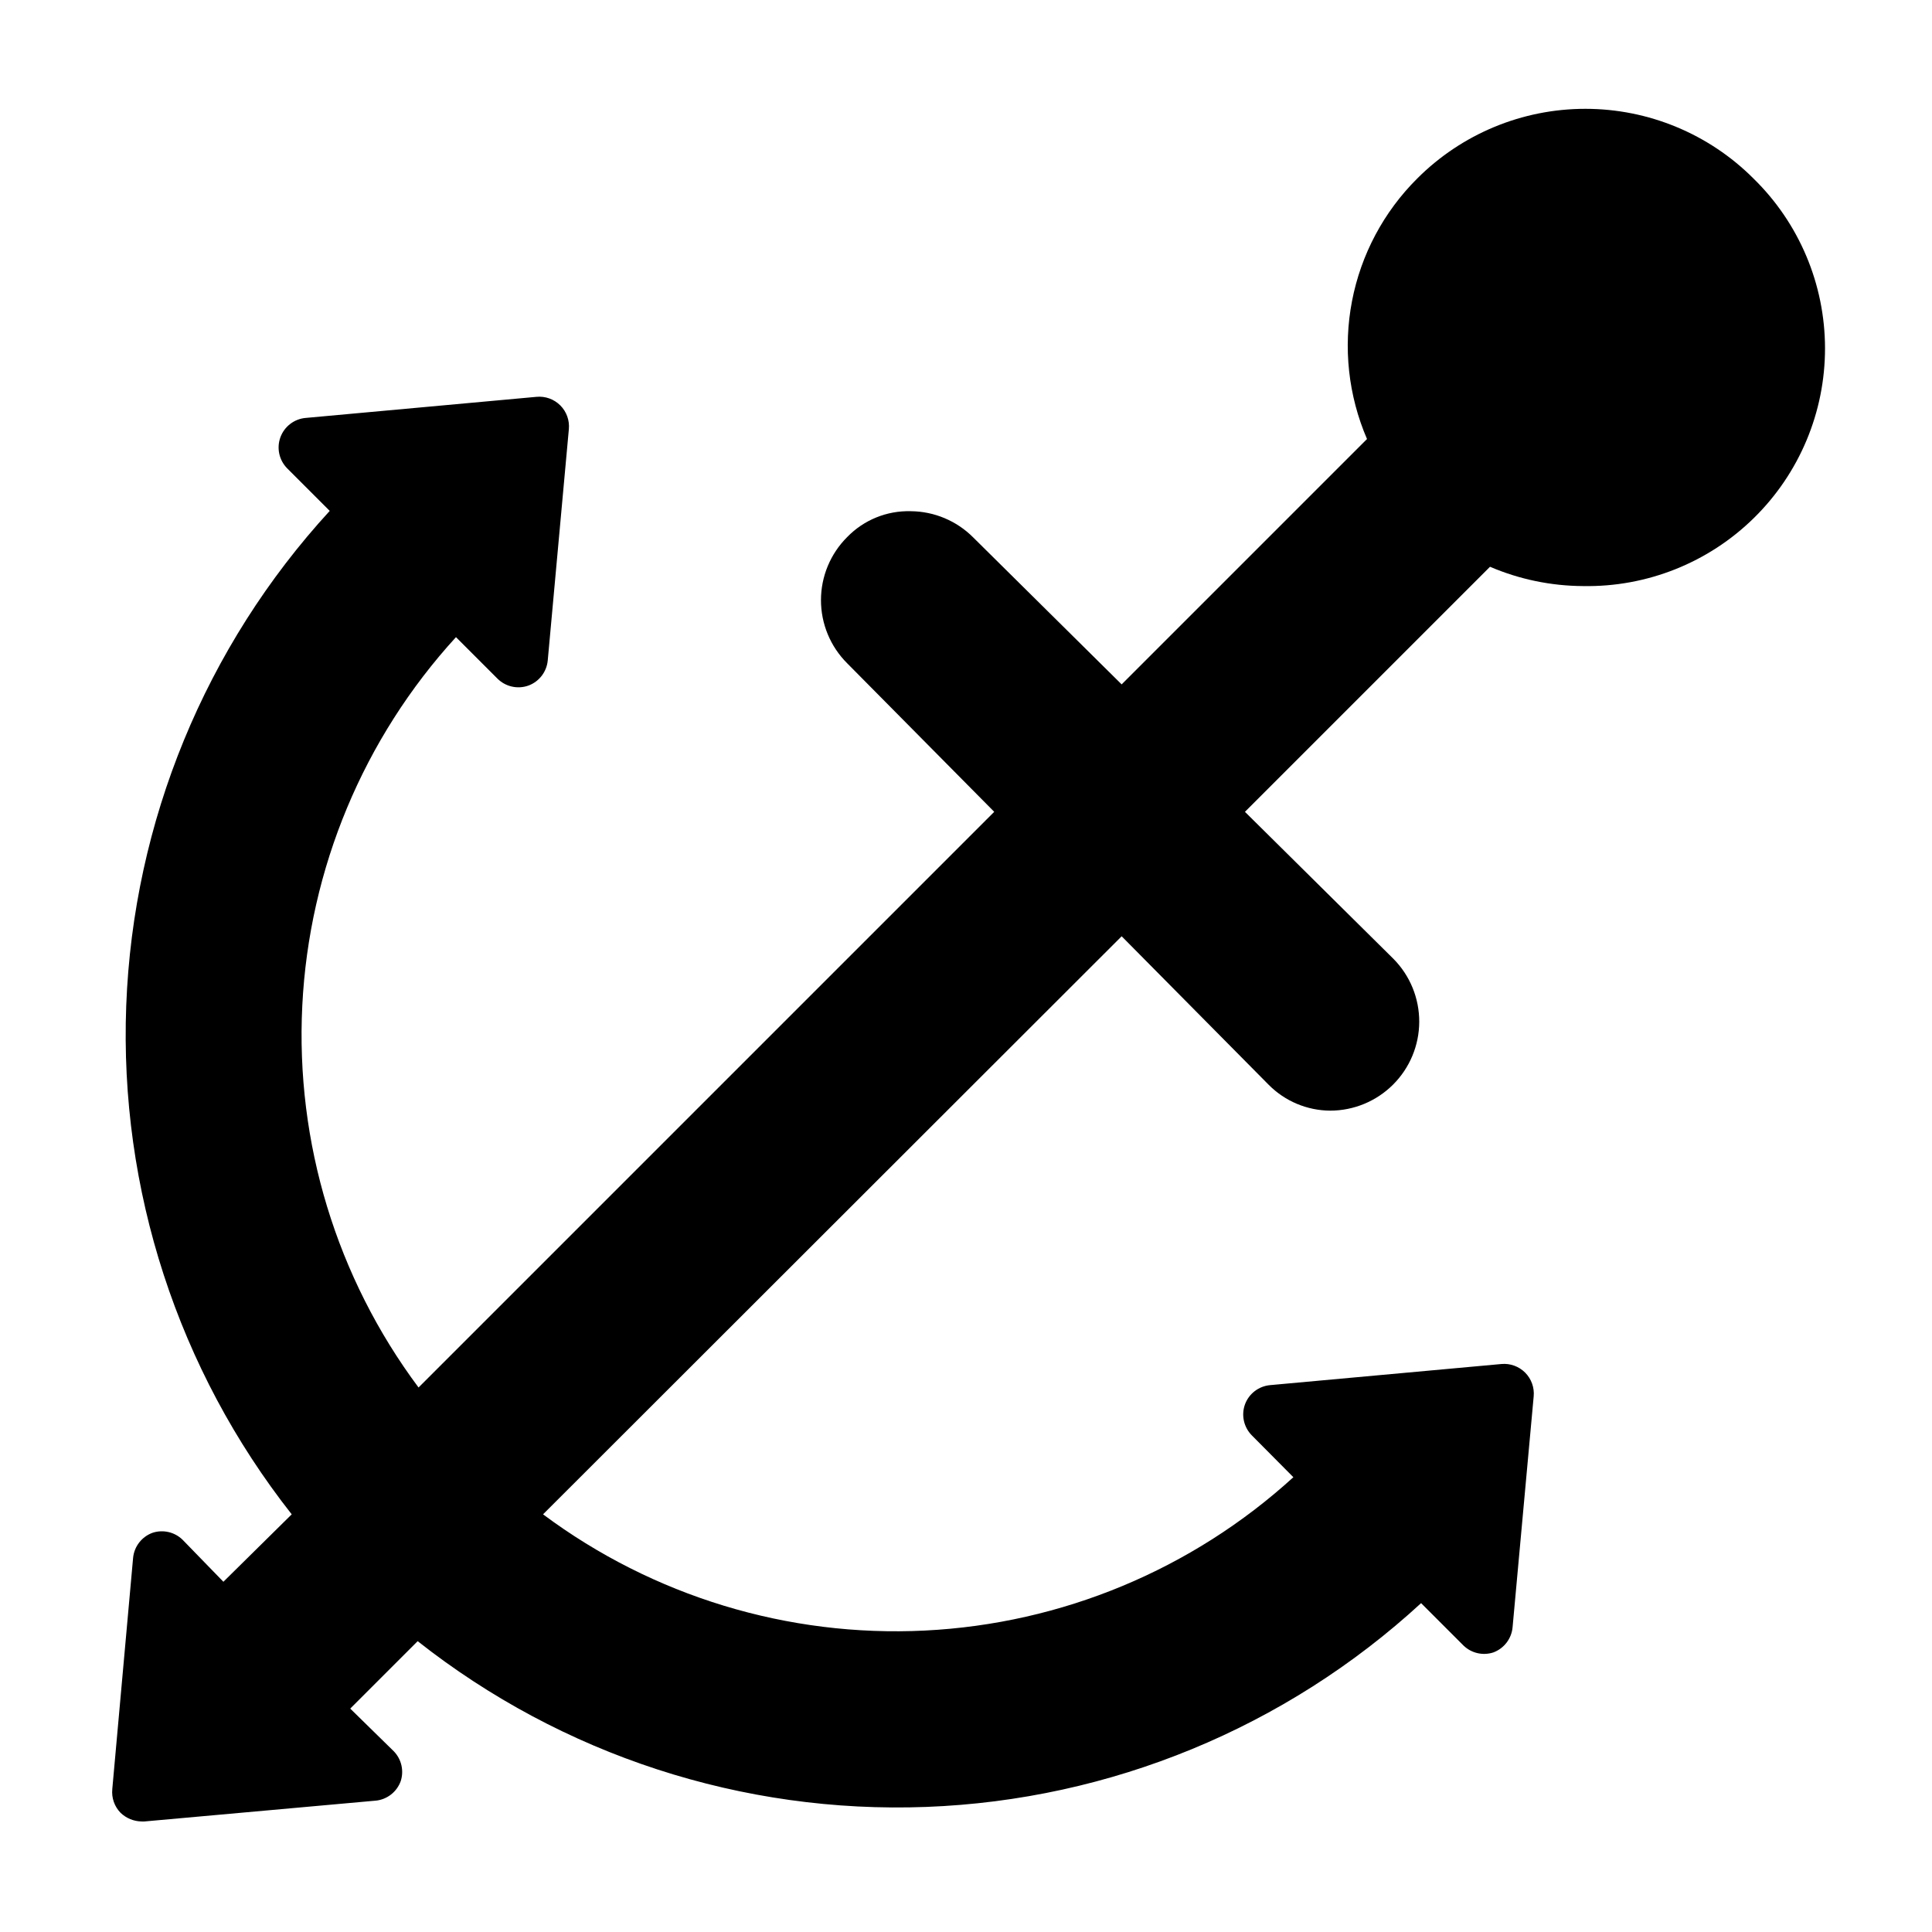 <?xml version="1.0" encoding="UTF-8"?>
<!-- The Best Svg Icon site in the world: iconSvg.co, Visit us! https://iconsvg.co -->
<svg fill="#000000" width="800px" height="800px" version="1.1" viewBox="144 144 512 512" xmlns="http://www.w3.org/2000/svg">
 <path d="m608.69 191.31c-11.812-11.828-27.844-18.473-44.559-18.473s-32.742 6.644-44.555 18.473c-8.887 8.844-14.906 20.156-17.277 32.469-2.375 12.312-0.988 25.055 3.973 36.566l-65.023 65.023-39.359-38.965c-4.387-4.394-10.324-6.883-16.531-6.93-6.324-0.176-12.438 2.309-16.844 6.852-4.449 4.43-6.949 10.449-6.949 16.727 0 6.277 2.5 12.297 6.949 16.727l38.965 39.359-152.56 152.56c-21.727-29.129-32.621-64.918-30.809-101.21 1.809-36.293 16.211-70.82 40.727-97.641l10.941 10.941c2.152 2.188 5.379 2.926 8.266 1.891 2.856-1.055 4.848-3.66 5.117-6.691l5.59-61.246c0.223-2.336-0.609-4.648-2.269-6.309-1.66-1.66-3.977-2.492-6.312-2.269l-61.164 5.59v-0.004c-3.031 0.27-5.637 2.262-6.691 5.117-1.055 2.875-0.348 6.098 1.809 8.266l11.258 11.258c-32.965 35.918-52.082 82.391-53.93 131.11-1.844 48.719 13.699 96.504 43.855 134.81l-18.105 17.871-10.863-11.18c-2.094-2.008-5.117-2.703-7.875-1.812-2.887 1.031-4.914 3.641-5.195 6.691l-5.512 61.246h0.004c-0.238 2.32 0.57 4.629 2.203 6.297 1.508 1.438 3.504 2.254 5.59 2.281h0.707l61.246-5.512v0.004c3.051-0.281 5.66-2.309 6.691-5.195 0.891-2.758 0.195-5.781-1.812-7.871l-11.57-11.336 17.871-17.871h-0.004c38.289 30.199 86.086 45.773 134.82 43.926 48.73-1.844 95.207-20.992 131.1-54.004l11.258 11.258c2.09 2.008 5.113 2.703 7.871 1.812 2.856-1.055 4.848-3.66 5.117-6.691l5.59-61.164v-0.004c0.223-2.336-0.613-4.648-2.269-6.309-1.66-1.66-3.977-2.492-6.312-2.269l-61.246 5.59h0.004c-3.035 0.266-5.641 2.258-6.691 5.117-1.035 2.887-0.297 6.113 1.887 8.266l10.941 11.02h0.004c-26.848 24.477-61.375 38.844-97.656 40.641-36.285 1.797-72.062-9.094-101.19-30.801l153.34-153.19 38.965 39.359 0.004 0.004c4.312 4.348 10.172 6.809 16.293 6.848 6.25-0.008 12.238-2.484 16.66-6.898 4.422-4.41 6.918-10.395 6.938-16.641s-2.434-12.246-6.828-16.688l-39.359-38.965 64.945-64.945h-0.004c7.789 3.336 16.168 5.074 24.641 5.117 16.918 0.312 33.25-6.195 45.316-18.059 12.066-11.859 18.852-28.078 18.828-45-0.023-16.922-6.856-33.121-18.957-44.945z"/>
</svg>